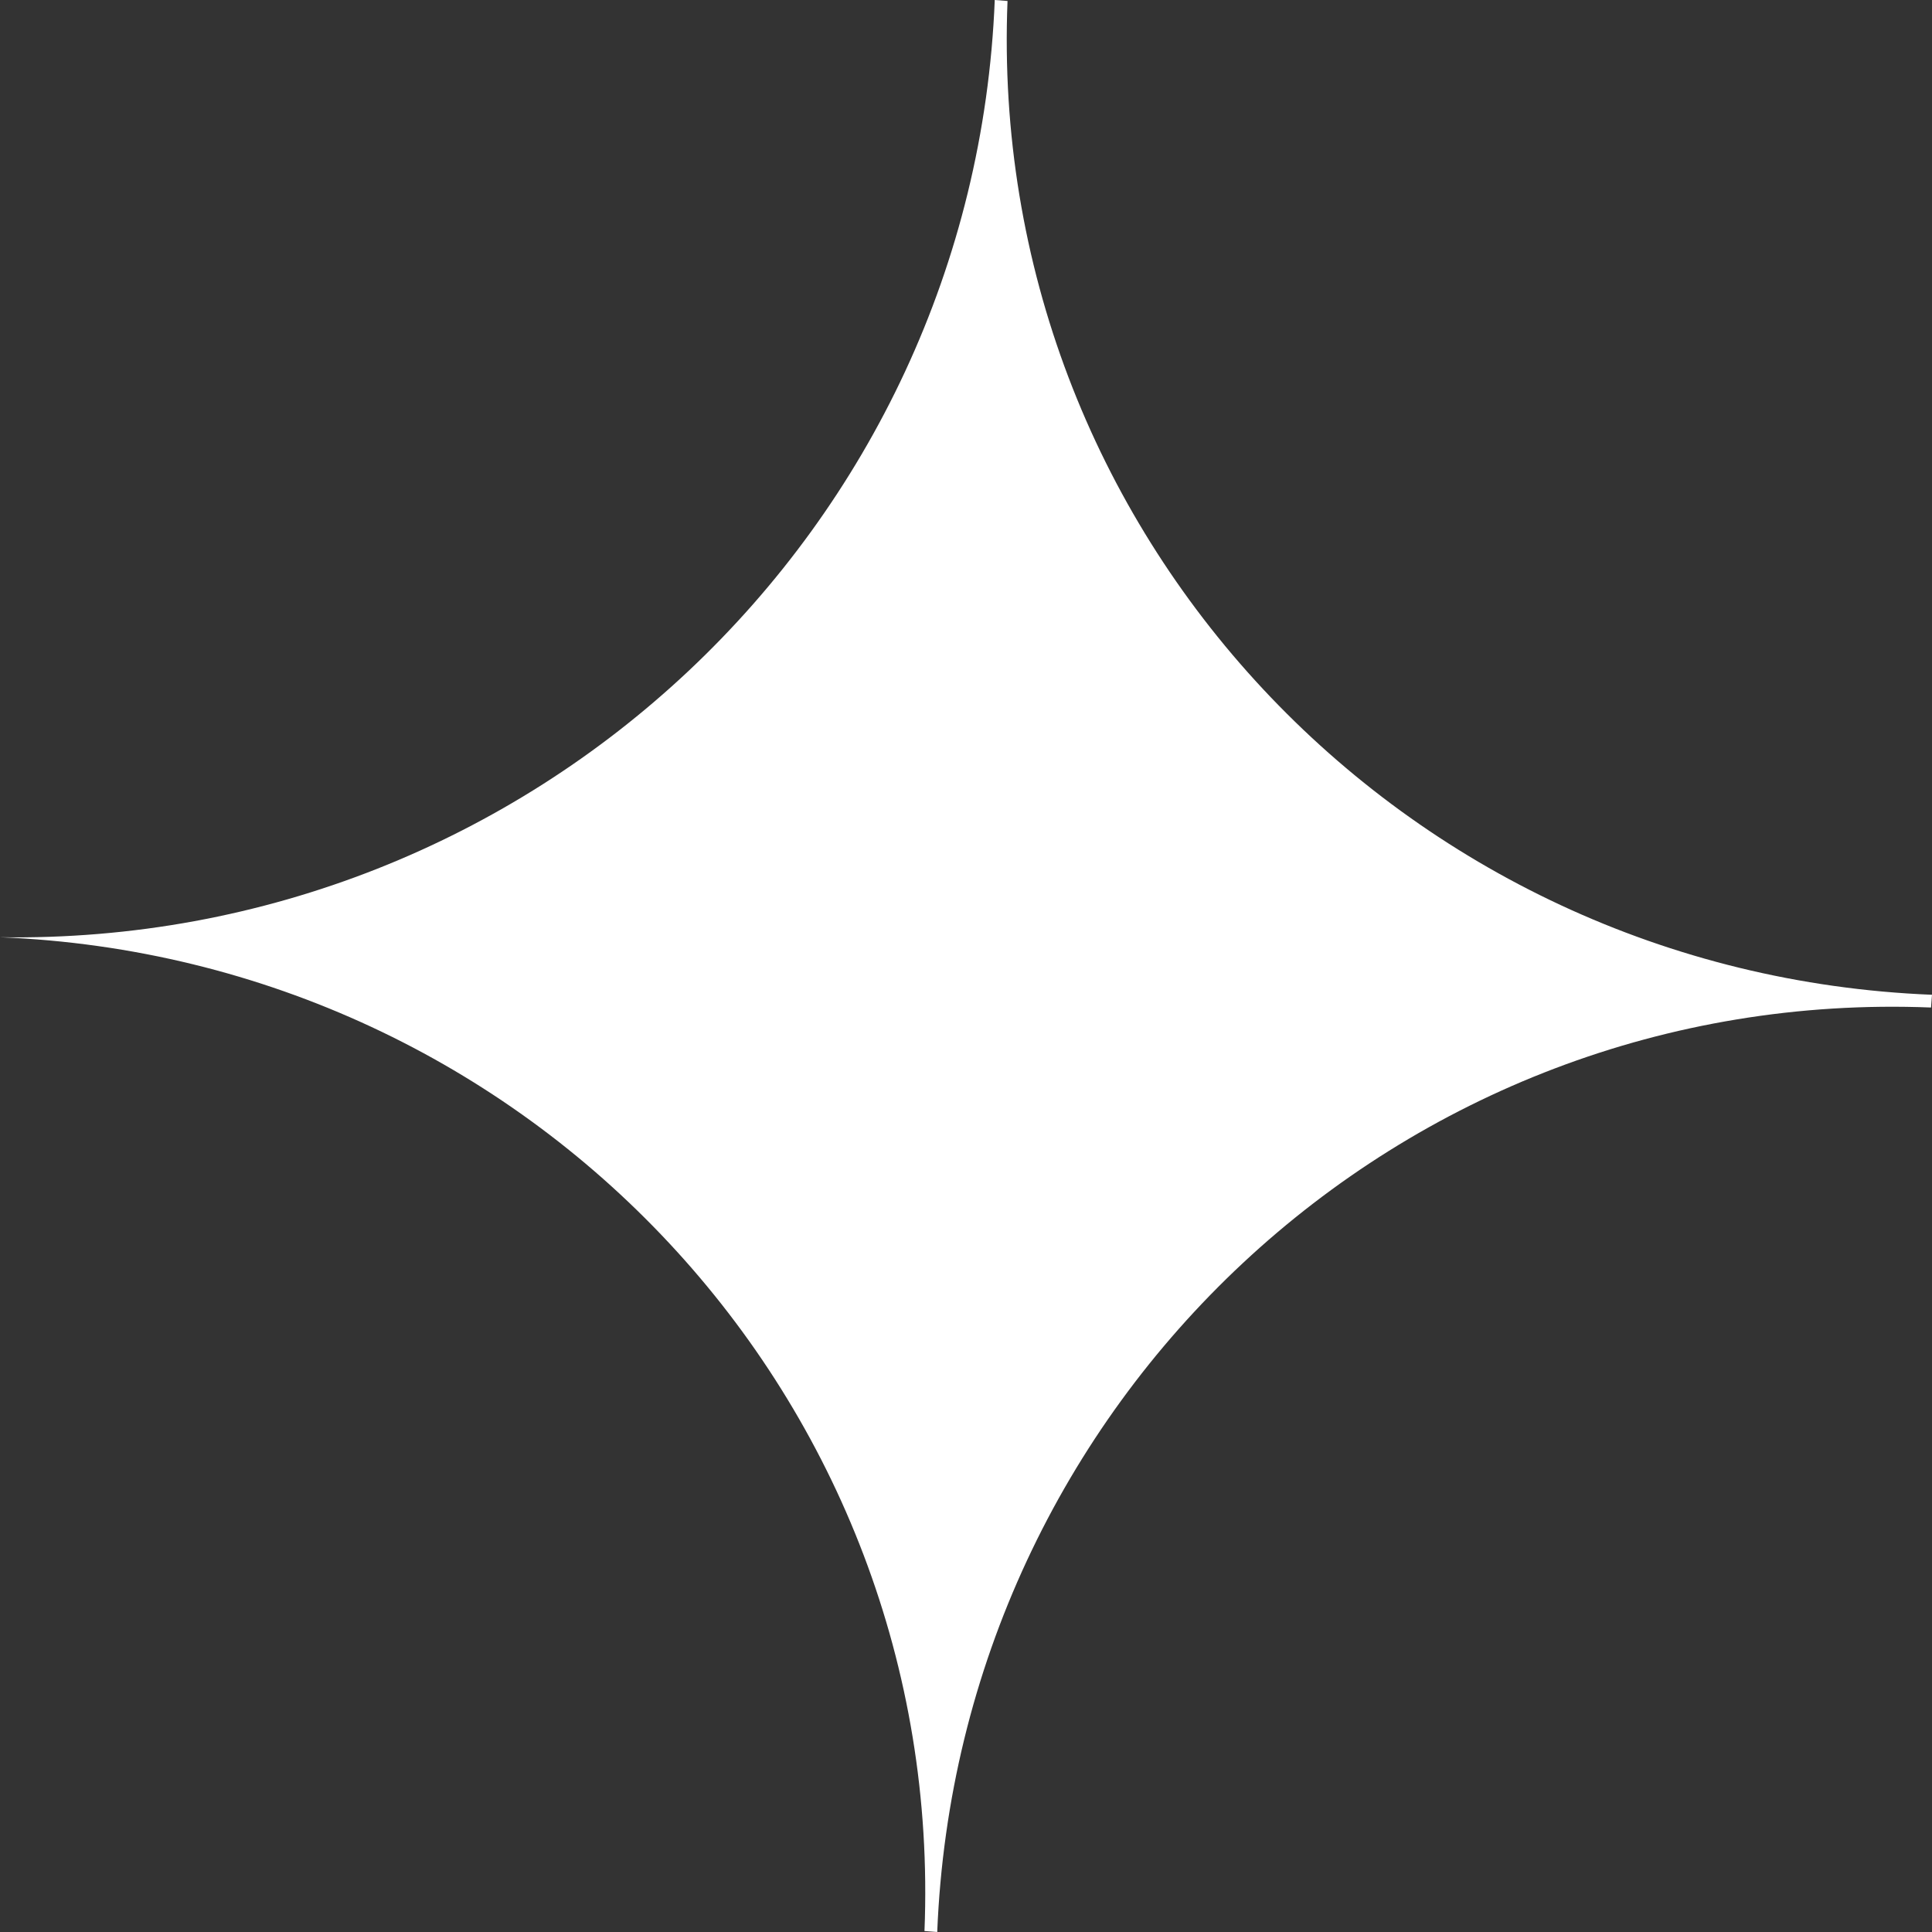<?xml version="1.0" encoding="UTF-8"?> <svg xmlns="http://www.w3.org/2000/svg" width="171" height="171" viewBox="0 0 171 171" fill="none"><rect x="0" y="0" width="171" height="171" fill="#333333" stroke="none"/> <path d="M-0 82.955C47.046 83.703 86.168 46.96 88.045 0L89.175 0.086C87.297 47.047 124.04 86.168 171 88.046L170.914 89.175C123.954 87.297 84.832 124.04 82.954 171L81.825 170.914C83.703 123.954 46.96 84.832 -0 82.955Z" fill="white"></path> </svg> 